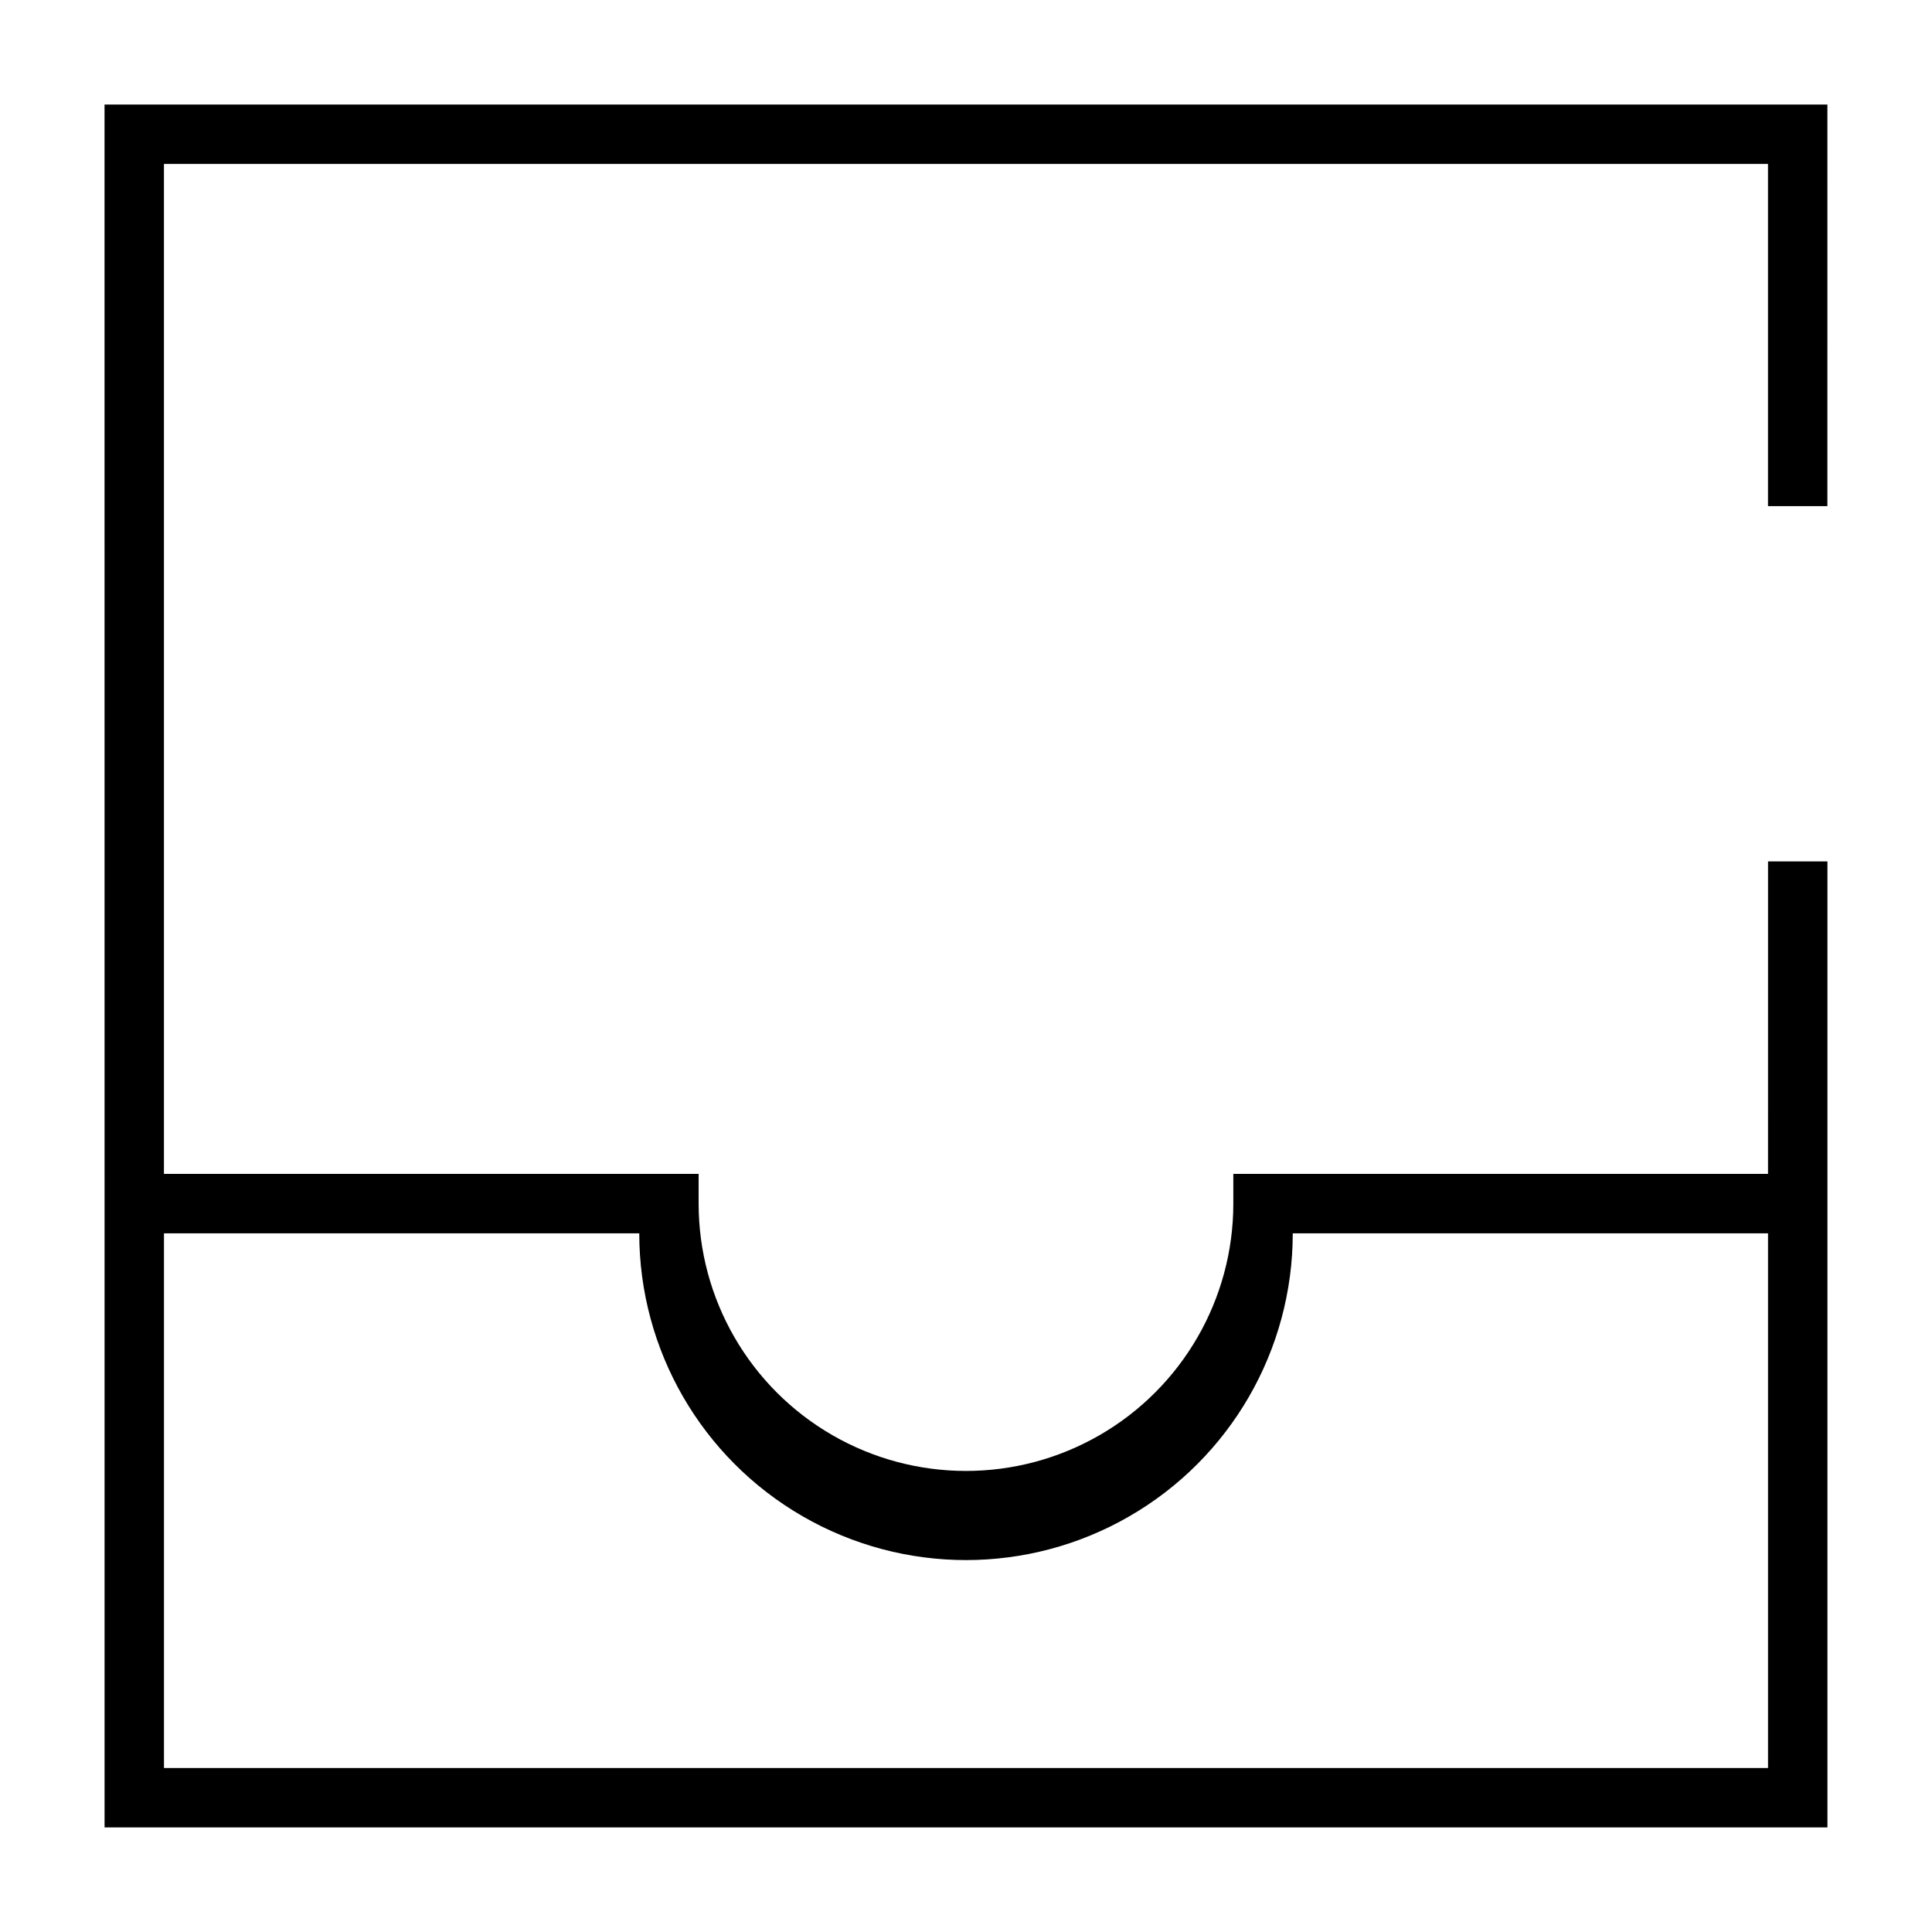 <?xml version="1.0" encoding="UTF-8"?>
<!-- Uploaded to: ICON Repo, www.svgrepo.com, Generator: ICON Repo Mixer Tools -->
<svg fill="#000000" width="800px" height="800px" version="1.1" viewBox="144 144 512 512" xmlns="http://www.w3.org/2000/svg">
 <path d="m171.71 455.1v173.18h456.58v-256h-15.742l-0.004 82.812h-141.7v7.875c0 25.309-13.504 48.699-35.426 61.355-21.918 12.656-48.926 12.656-70.848 0s-35.426-36.047-35.426-61.355v-7.871h-141.7v-267.65h425.09v90.688h15.742l0.004-106.43h-456.58zm141.7 15.742v0.004c0 30.934 16.504 59.523 43.297 74.988 26.789 15.469 59.801 15.469 86.59 0 26.793-15.465 43.297-44.055 43.297-74.988h125.95v141.7h-425.09v-141.7z"/>
</svg>